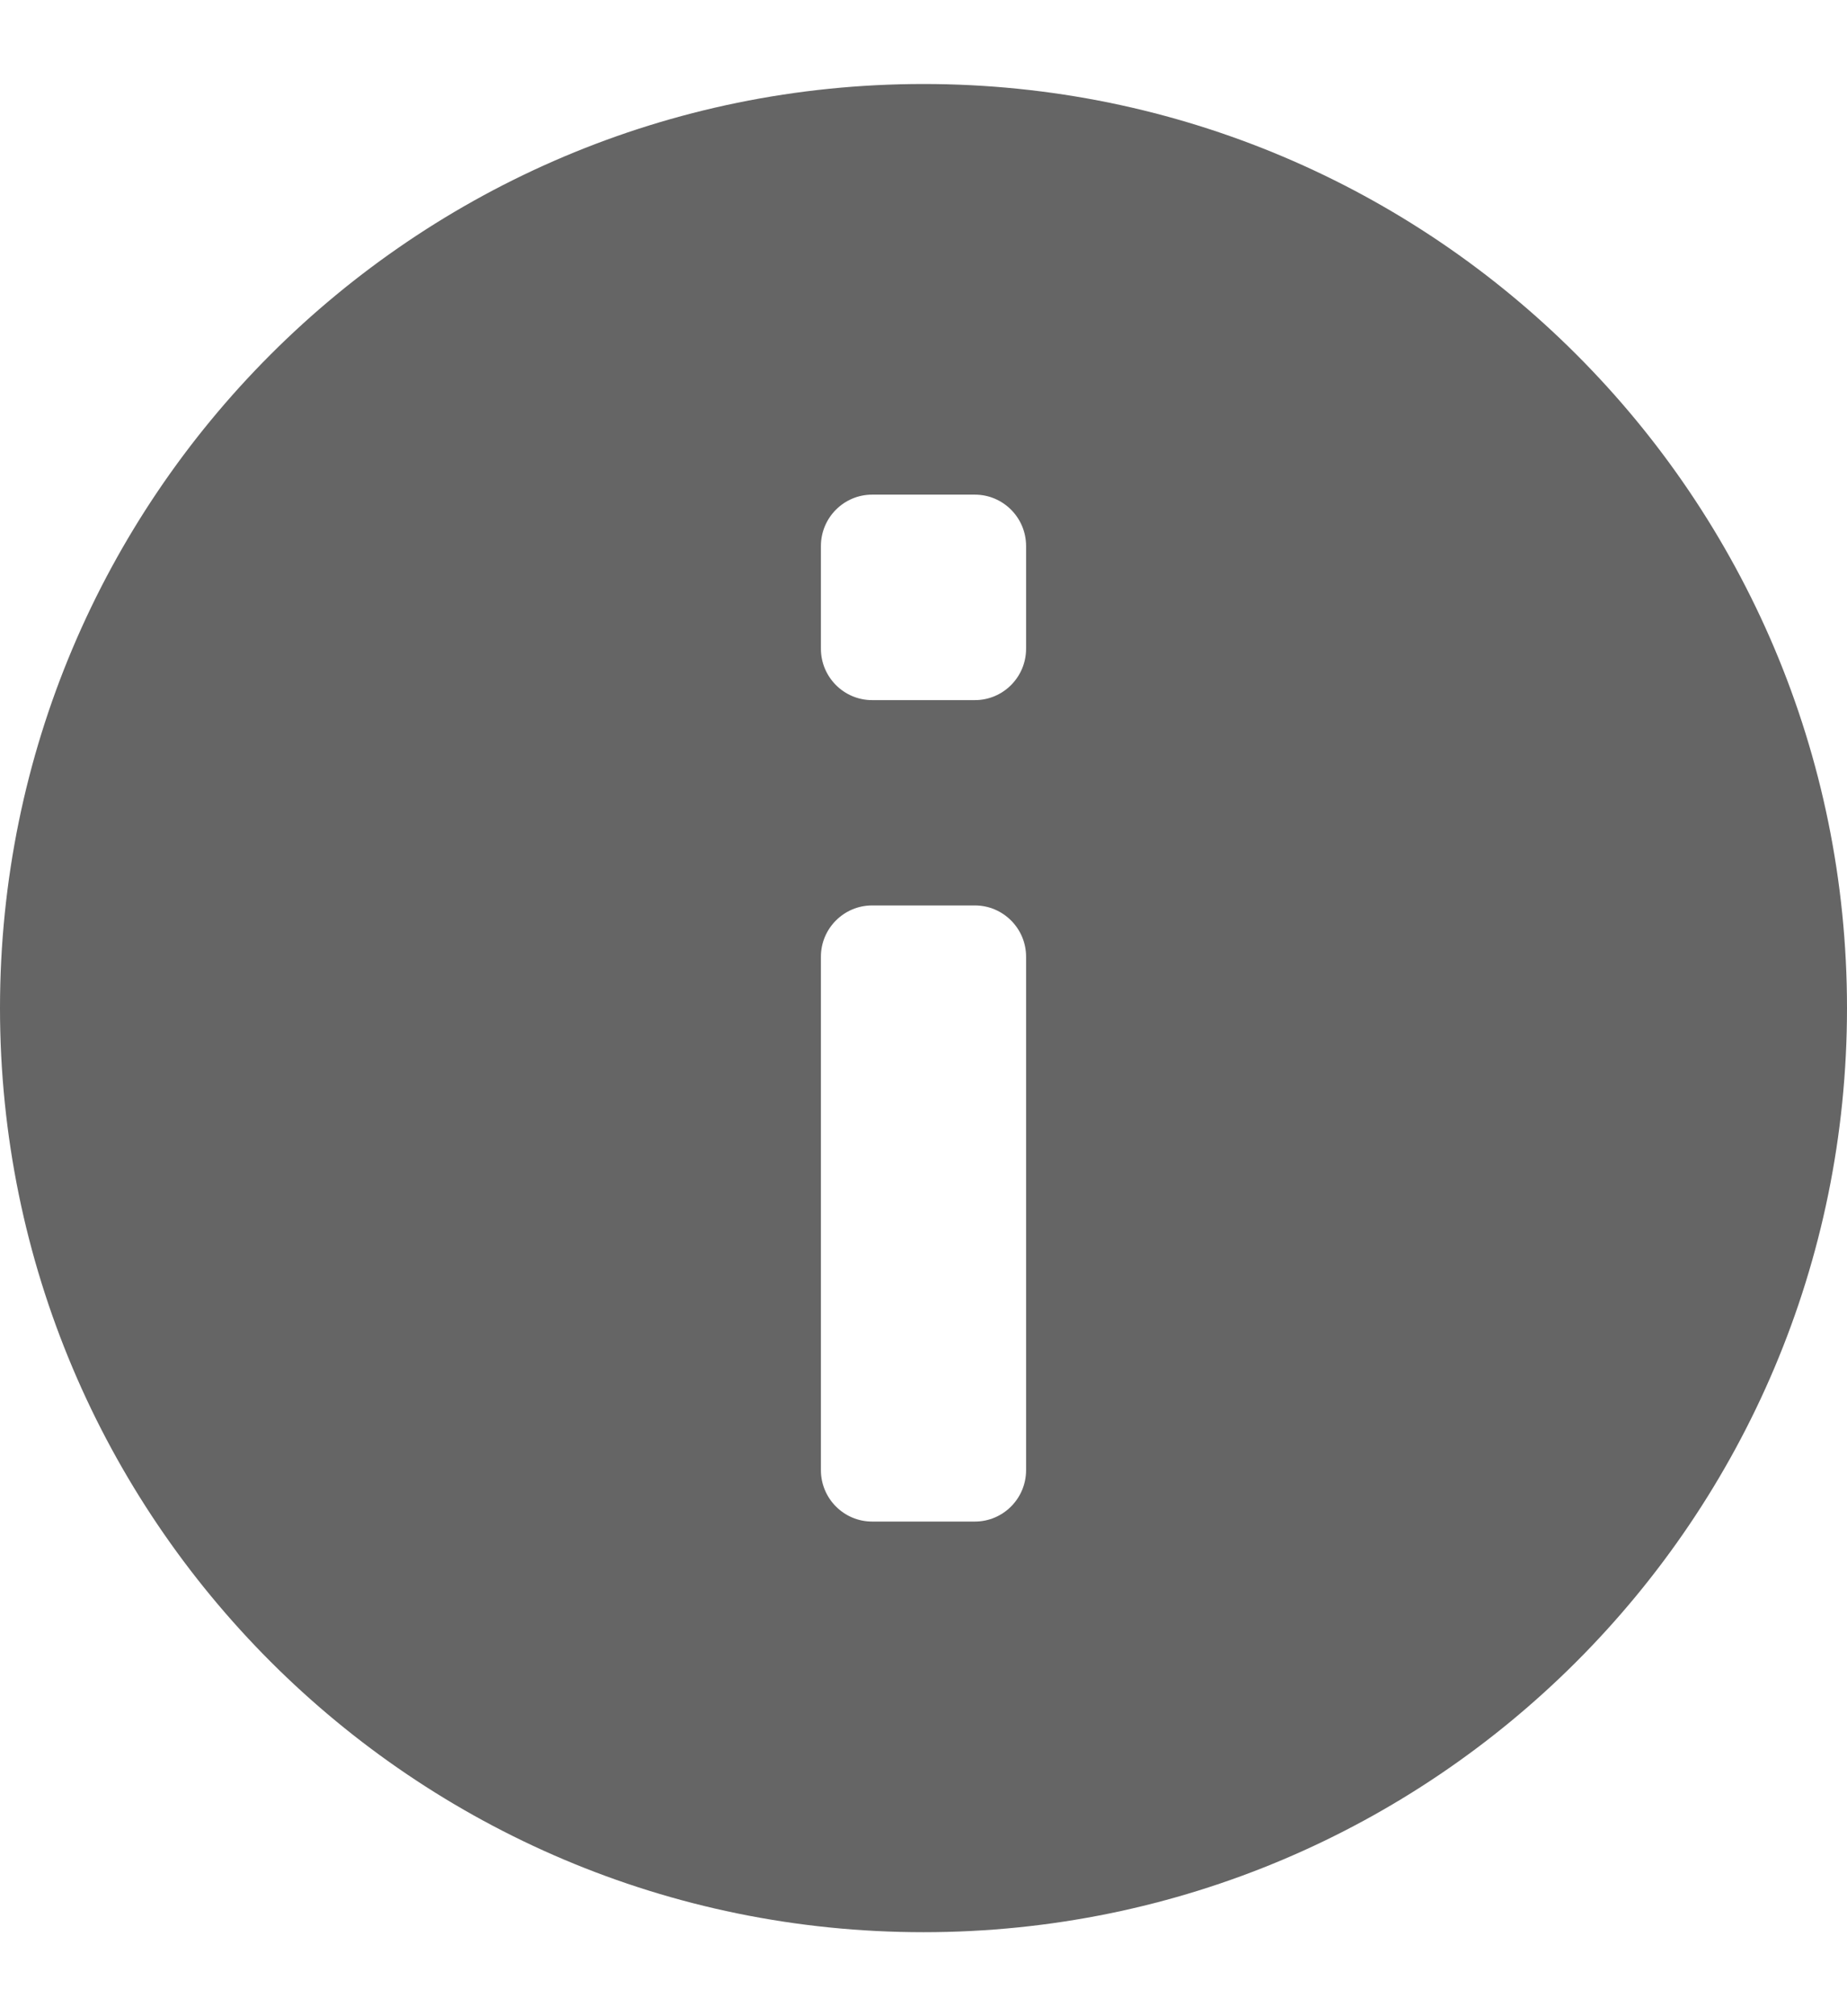 <svg width="11" height="12" viewBox="0 0 11 12" fill="none" xmlns="http://www.w3.org/2000/svg">
<path fill-rule="evenodd" clip-rule="evenodd" d="M5.5 0.5C2.462 0.5 0 2.962 0 6C0 9.038 2.462 11.5 5.5 11.5C8.538 11.5 11 9.038 11 6C11 2.962 8.538 0.5 5.5 0.5ZM5.806 4.167H5.194C5.026 4.167 4.889 4.03 4.889 3.861V3.25C4.889 3.081 5.026 2.944 5.194 2.944H5.806C5.974 2.944 6.111 3.081 6.111 3.25V3.861C6.111 4.03 5.974 4.167 5.806 4.167ZM5.806 9.056H5.194C5.026 9.056 4.889 8.919 4.889 8.75V5.694C4.889 5.526 5.026 5.389 5.194 5.389H5.806C5.974 5.389 6.111 5.526 6.111 5.694V8.75C6.111 8.919 5.974 9.056 5.806 9.056Z" fill="#656565"/>
</svg>
